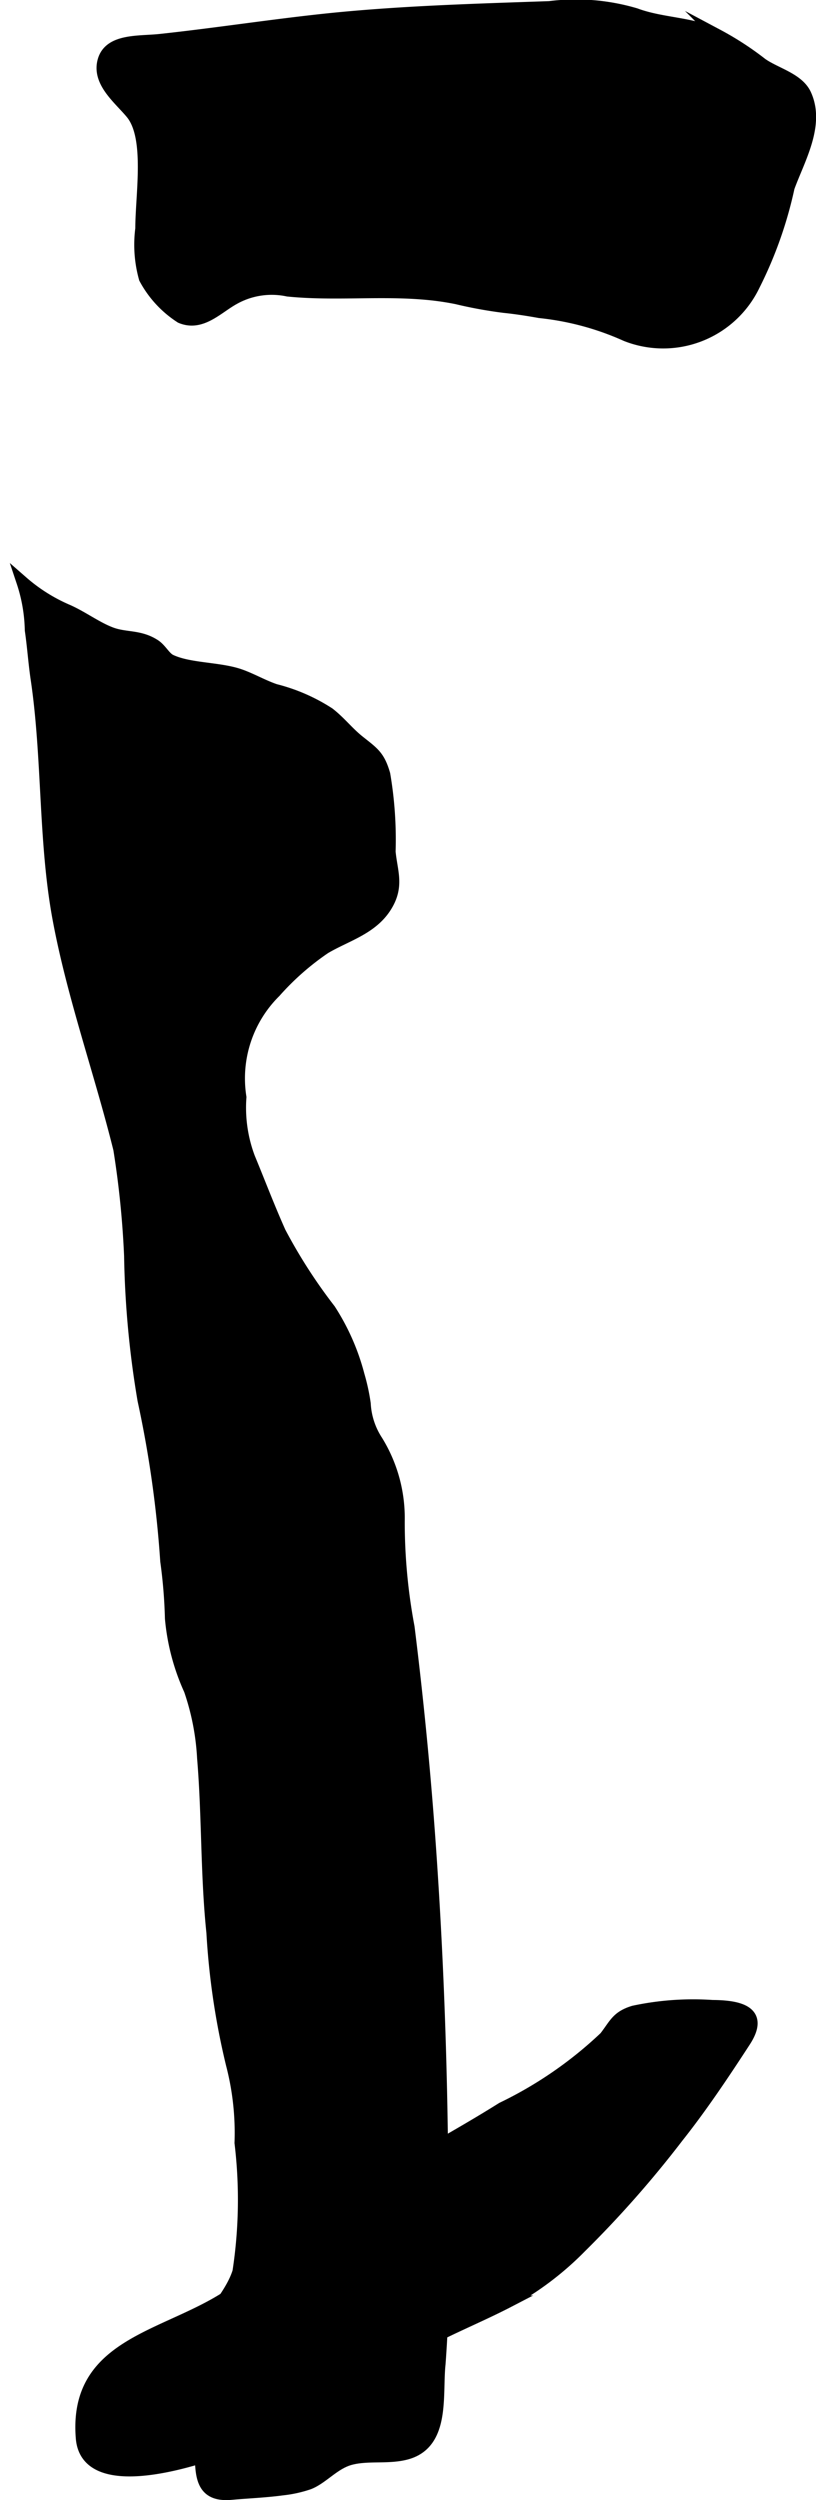 <?xml version="1.0" encoding="UTF-8"?>
<svg xmlns="http://www.w3.org/2000/svg"
     version="1.1"
     width="3.624mm"
     height="11.097mm"
     viewBox="0 0 10.272 31.455">
   <defs>
      <style type="text/css"><![CDATA[
      .a {
        stroke: #000;
        stroke-miterlimit: 10;
        stroke-width: 0.15px;
        fill-rule: evenodd;
      }
    ]]></style>
   </defs>
   <path class="a"
         d="M3.556,31.321c-.22.03-.462.039-.639.056-.409.039-.39-.258-.389-.636a5.266,5.266,0,0,1-.003-1.32c.082-.264.379-.528.476-.839a5.996,5.996,0,0,0,.026-1.621,3.421,3.421,0,0,0-.108-.988,9.26,9.26,0,0,1-.246-1.659c-.076-.73-.056-1.464-.117-2.194a3.139,3.139,0,0,0-.167-.858,2.758,2.758,0,0,1-.238-.9,6.377,6.377,0,0,0-.059-.72,13.906,13.906,0,0,0-.286-2.025,11.943,11.943,0,0,1-.169-1.816,11.658,11.658,0,0,0-.136-1.343c-.239-.964-.586-1.93-.766-2.903-.18-.971-.127-2.022-.275-3.016-.03-.203-.043-.405-.073-.61a2.049,2.049,0,0,0-.105-.607,2.148,2.148,0,0,0,.572.359c.184.082.36.214.538.282.185.072.363.029.555.154.079.051.128.156.199.19.234.112.607.095.867.183.151.052.295.137.45.19a2.257,2.257,0,0,1,.678.295c.14.109.236.236.369.344.186.149.26.188.328.424a4.878,4.878,0,0,1,.067.973c.021.232.102.406-.018.637-.17.327-.517.408-.799.576a3.359,3.359,0,0,0-.625.55,1.531,1.531,0,0,0-.436,1.326,1.794,1.794,0,0,0,.11.763c.127.306.241.609.387.936a6.684,6.684,0,0,0,.627.974,2.819,2.819,0,0,1,.363.824,2.564,2.564,0,0,1,.078.358.947.947,0,0,0,.153.469,1.846,1.846,0,0,1,.275,1.007,7.176,7.176,0,0,0,.124,1.337q.19,1.525.289,3.061c.092,1.404.134,2.813.137,4.22a18.074,18.074,0,0,1-.036,1.986c-.042.383.065.988-.403,1.127-.233.069-.503.01-.73.075-.2.058-.34.237-.511.305A1.514,1.514,0,0,1,3.556,31.321Z"/>
   <path class="a"
         d="M5.322,3.694c-.566-.046-1.132.019-1.699-.038a.972.972,0,0,0-.684.106c-.205.114-.406.339-.663.231a1.329,1.329,0,0,1-.453-.491,1.564,1.564,0,0,1-.045-.625c0-.427.126-1.149-.123-1.451-.151-.184-.435-.398-.349-.672.083-.261.449-.224.709-.252.718-.077,1.441-.191,2.156-.264.913-.092,1.83-.117,2.747-.149a2.644,2.644,0,0,1,1.083.088c.333.124.708.108,1.03.263a3.849,3.849,0,0,1,.559.363c.175.123.459.187.55.388.174.382-.084.814-.212,1.167a5.133,5.133,0,0,1-.435,1.23,1.269,1.269,0,0,1-1.612.632,3.525,3.525,0,0,0-1.088-.293c-.144-.026-.299-.05-.446-.065a5.47,5.47,0,0,1-.598-.109A3.524,3.524,0,0,0,5.322,3.694Z"/>
   <path class="a"
         d="M8.53,26.888c.301-.379.581-.798.845-1.204.243-.373-.064-.444-.406-.446a3.58,3.58,0,0,0-.992.071c-.212.065-.235.16-.361.322a5.089,5.089,0,0,1-1.295.893c-.561.352-1.149.662-1.716,1.012a3.898,3.898,0,0,0-.903.672,4.533,4.533,0,0,1-.809.666c-.801.539-1.961.602-1.864,1.801.063.78,1.616.23,1.989.065.367-.162.7-.407,1.062-.583.392-.19.768-.404,1.145-.621.38-.219.79-.378,1.179-.58a3.855,3.855,0,0,0,.905-.683A13.398,13.398,0,0,0,8.53,26.888Z"/>
</svg>
